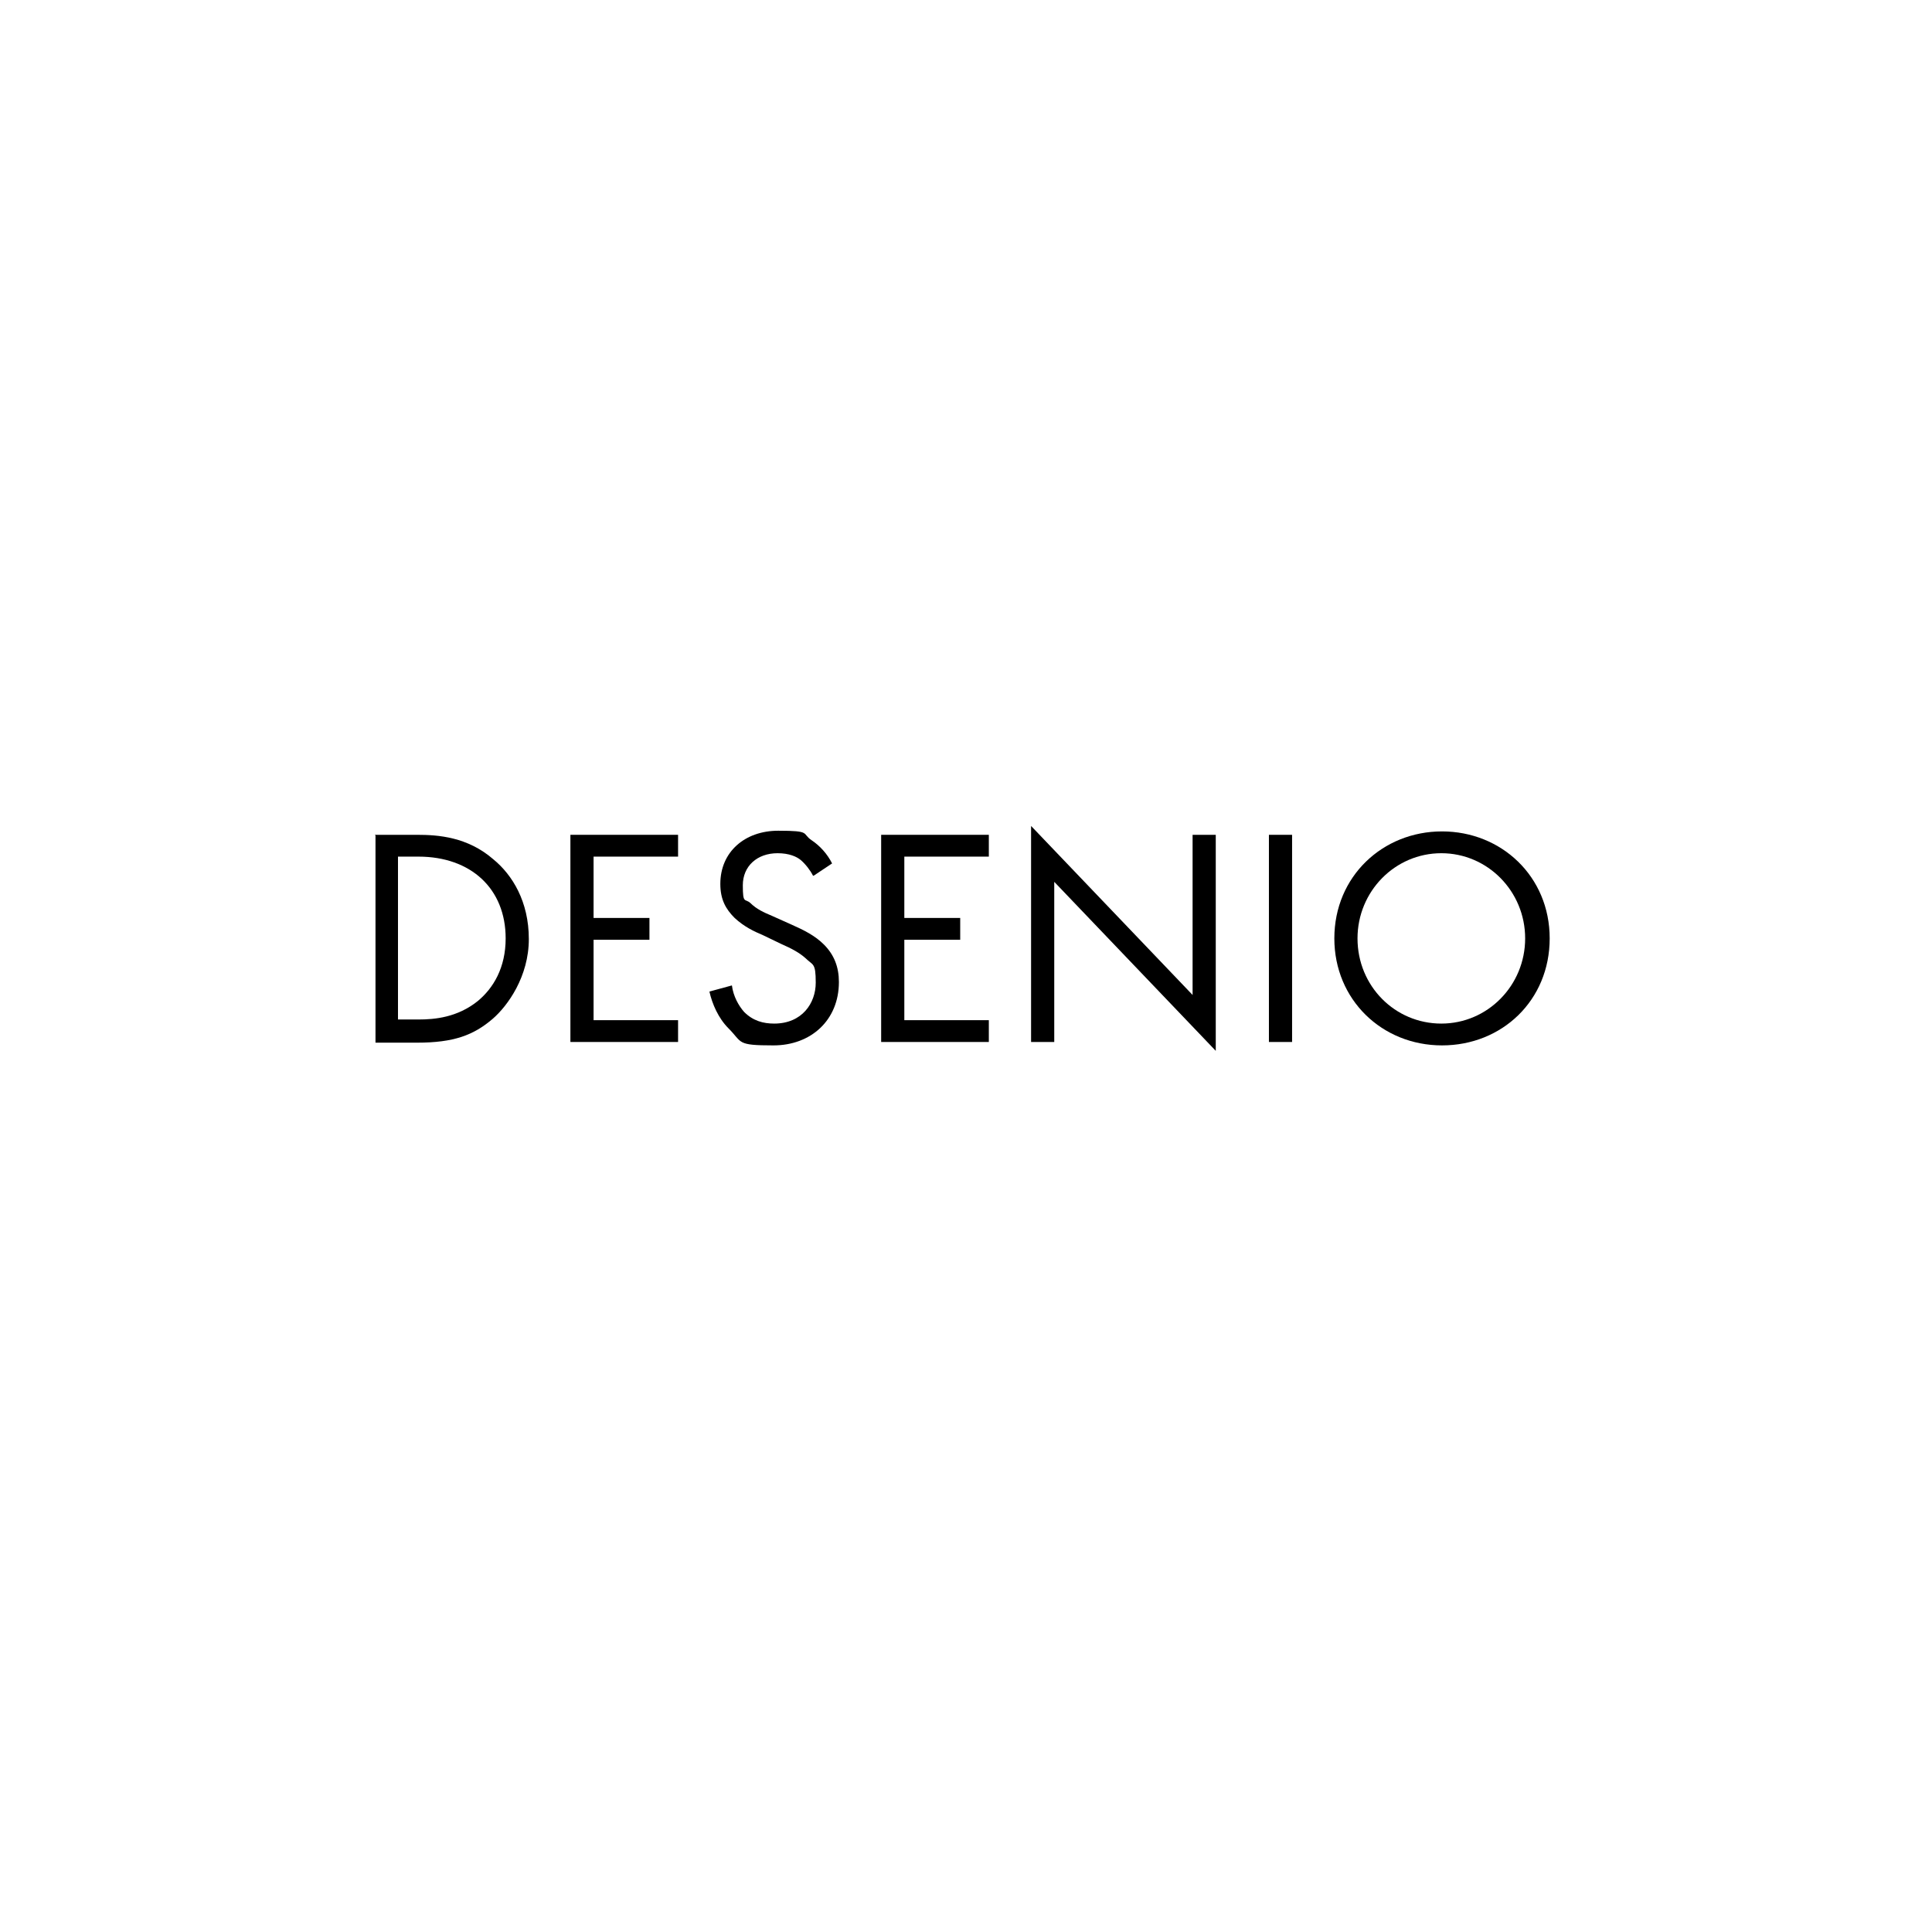 <?xml version="1.0" encoding="UTF-8"?>
<svg xmlns="http://www.w3.org/2000/svg" version="1.1" viewBox="0 0 283.5 283.5">
  <!-- Generator: Adobe Illustrator 28.7.1, SVG Export Plug-In . SVG Version: 1.2.0 Build 142)  -->
  <g>
    <g id="Ebene_1">
      <g>
        <path d="M55,122.5h6.2c3.1,0,7.4.3,11.2,3.6,2.8,2.3,5.2,6.2,5.2,11.7s-3.1,9.8-5.3,11.7c-2.8,2.4-5.7,3.5-11.1,3.5h-6.1v-30.4ZM58.4,149.6h3c2.4,0,5.7-.3,8.7-2.7,2.3-1.9,4.1-4.9,4.1-9.2,0-7.3-5.1-12-12.8-12h-3v24Z"/>
        <path d="M99.5,125.7h-12.4v9h8.2v3.2h-8.2v11.8h12.4v3.2h-15.8v-30.4h15.8v3.2Z"/>
        <path d="M119.3,128.5c-.4-.8-1.1-1.7-1.8-2.3-.6-.5-1.7-1-3.4-1-3,0-5.1,1.9-5.1,4.7s.3,1.9,1.1,2.6c.9.9,2,1.4,3.2,1.9l2.9,1.3c1.8.8,3.4,1.6,4.7,2.9,1.5,1.5,2.2,3.3,2.2,5.5,0,5.6-4.1,9.3-9.6,9.3s-4.5-.4-6.6-2.5c-1.5-1.5-2.4-3.6-2.8-5.4l3.3-.9c.2,1.6,1,3,1.8,3.9,1.3,1.3,2.8,1.7,4.4,1.7,4.1,0,6.1-3,6.1-6s-.4-2.5-1.5-3.6c-.9-.8-2-1.4-3.6-2.1l-2.7-1.3c-1.2-.5-2.7-1.2-4.1-2.5-1.3-1.3-2.1-2.7-2.1-5,0-4.7,3.6-7.8,8.5-7.8s3.4.4,4.9,1.4c1.2.8,2.3,2,3,3.4l-2.7,1.8Z"/>
        <path d="M145.1,125.7h-12.4v9h8.2v3.2h-8.2v11.8h12.4v3.2h-15.8v-30.4h15.8v3.2Z"/>
        <path d="M151.3,152.8v-31.6l23.7,24.8v-23.5h3.4v31.7l-23.7-24.8v23.5h-3.4Z"/>
        <path d="M189.6,122.5v30.4h-3.4v-30.4h3.4Z"/>
        <path d="M195.8,137.7c0-9.1,7.1-15.7,15.8-15.7s15.8,6.6,15.8,15.7-7,15.7-15.8,15.7-15.8-6.7-15.8-15.7ZM199.2,137.7c0,7,5.5,12.5,12.3,12.5s12.3-5.6,12.3-12.5-5.5-12.5-12.3-12.5-12.3,5.6-12.3,12.5Z"/>
      </g>
    </g>
  </g>
</svg>